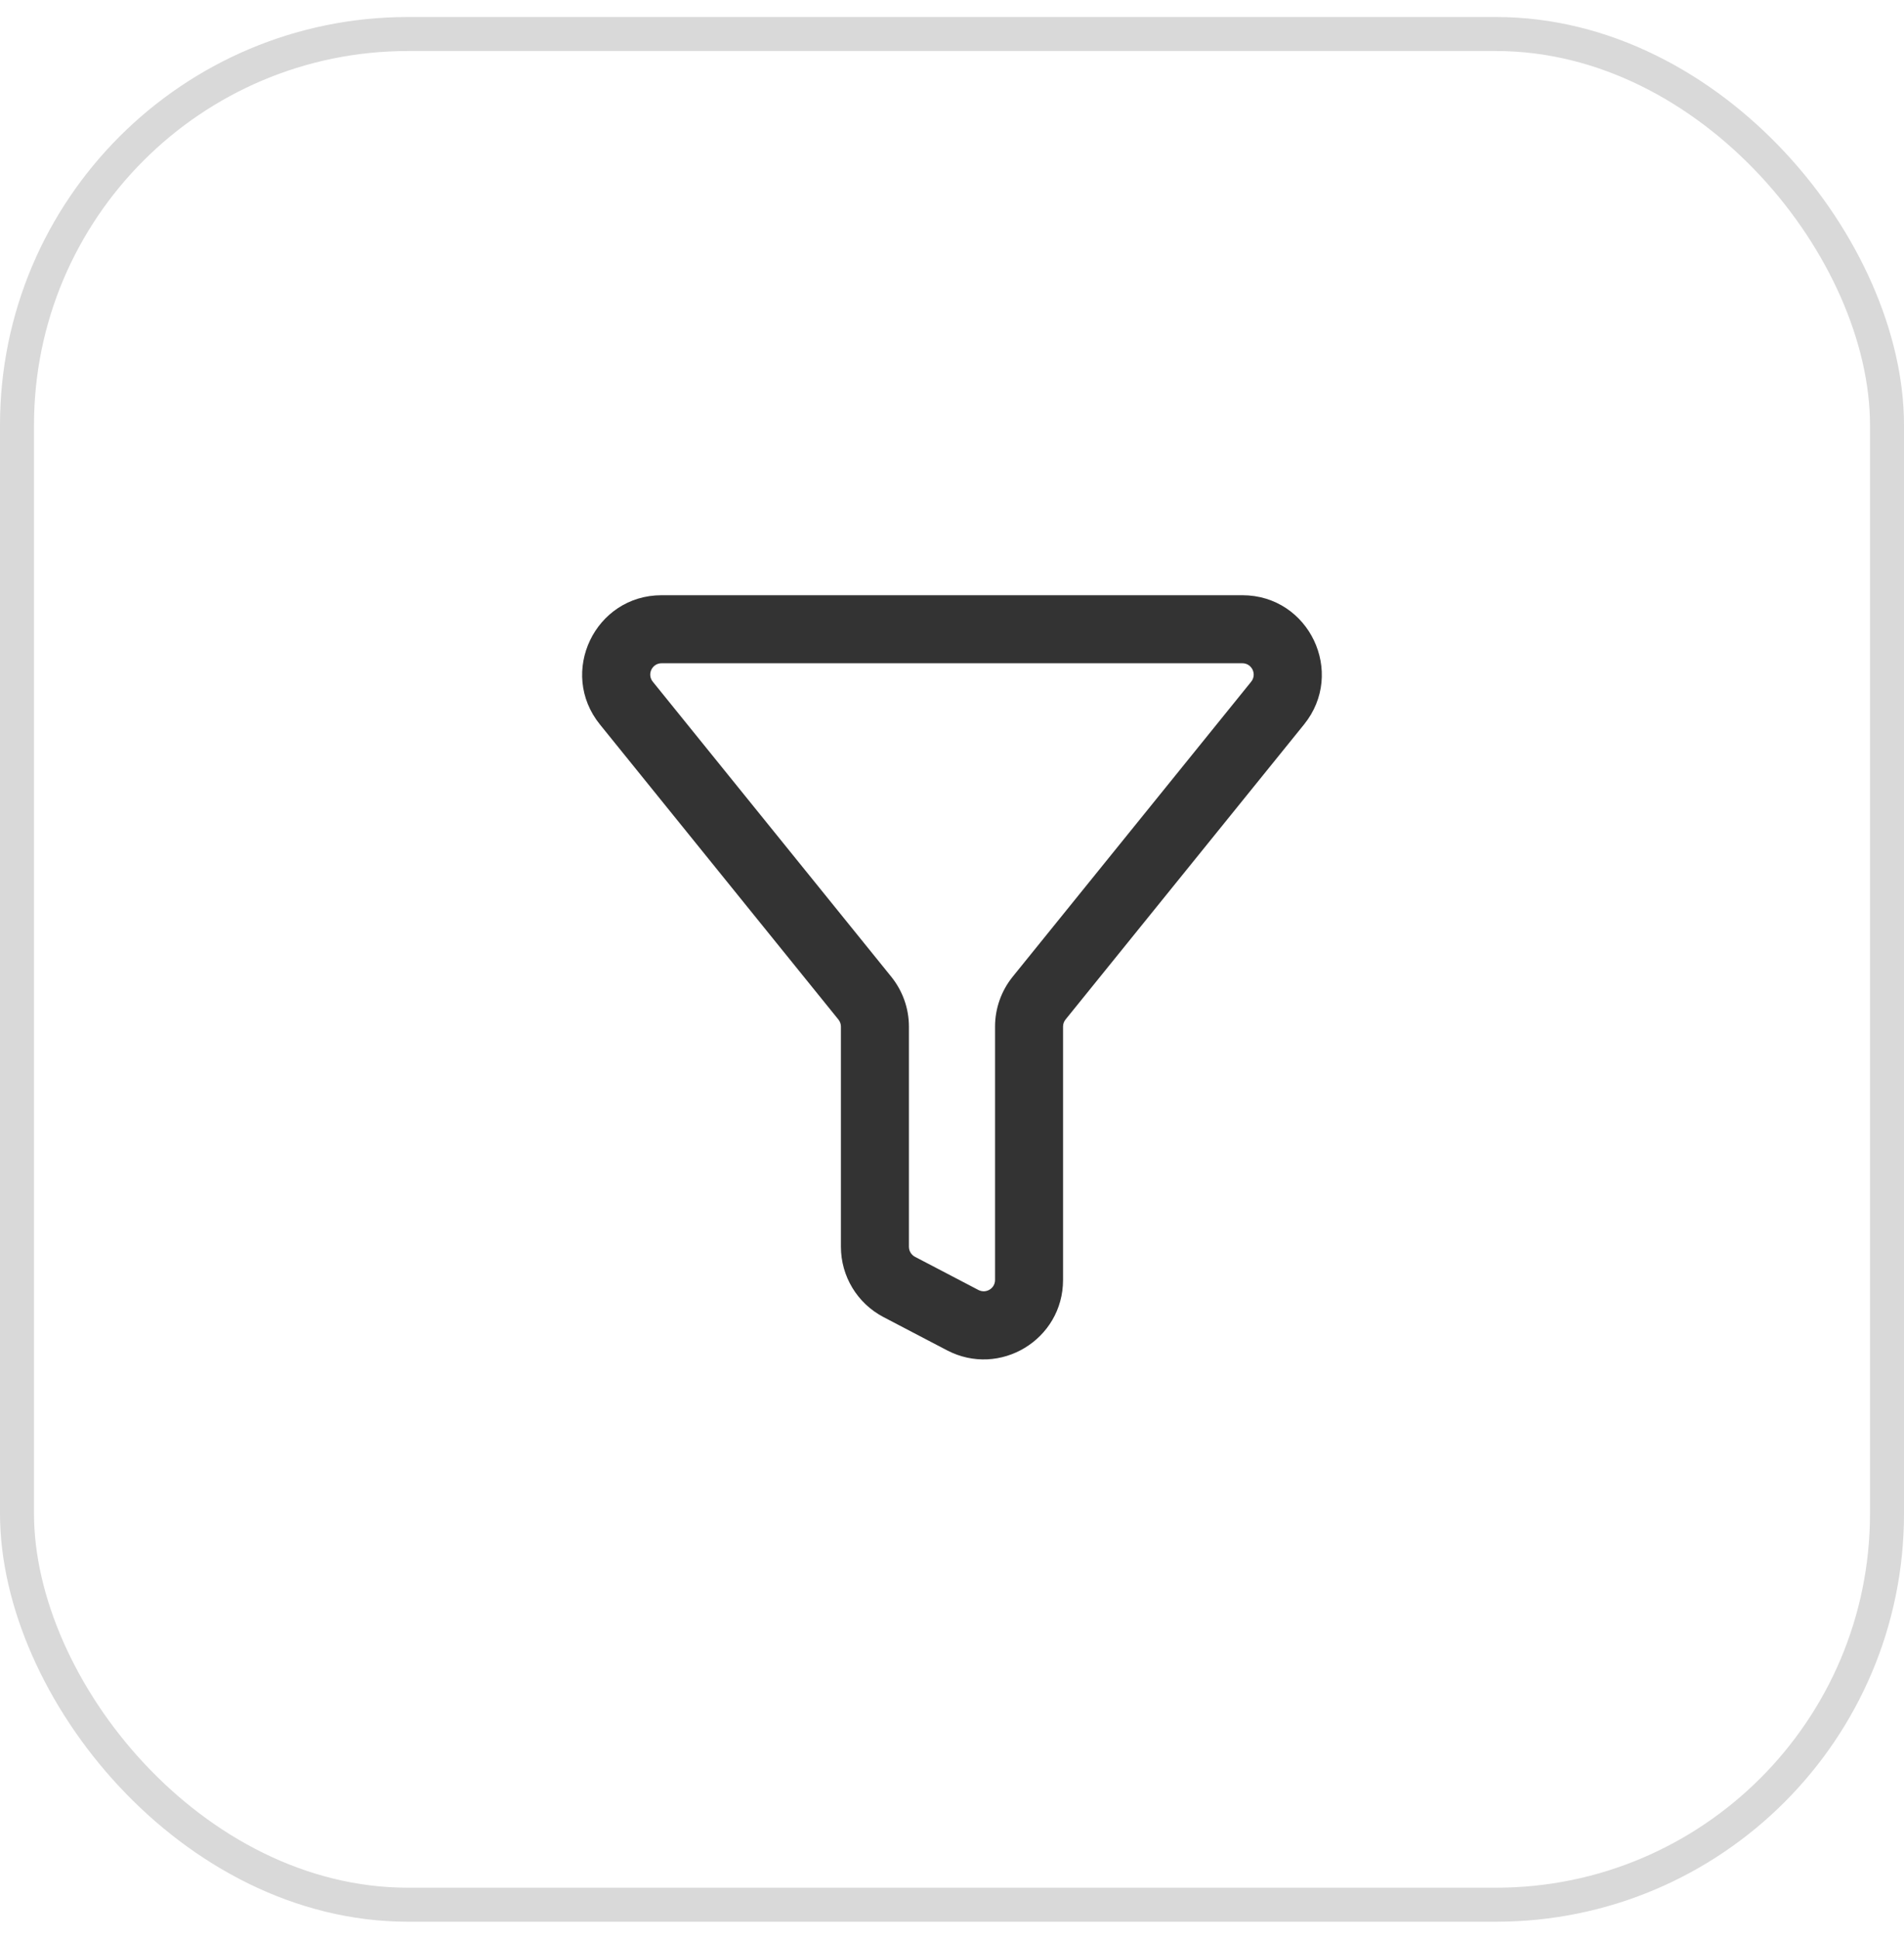<svg width="56" height="57" viewBox="0 0 56 57" fill="none" xmlns="http://www.w3.org/2000/svg"><rect x="0.5" y="1" width="55" height="55" rx="11.5" stroke="#D9D9D9"/><path fill-rule="evenodd" clip-rule="evenodd" d="M17.645 21.3C16.411 19.775 17.497 17.5 19.459 17.5H36.54C38.502 17.5 39.588 19.775 38.354 21.3L31.34 29.974C31.292 30.033 31.266 30.107 31.266 30.183V37.632C31.266 39.385 29.405 40.512 27.851 39.699L25.985 38.723C25.215 38.321 24.733 37.524 24.733 36.656V30.183C24.733 30.107 24.706 30.033 24.658 29.974L17.645 21.3ZM19.459 19.5C19.178 19.5 19.023 19.825 19.2 20.043L26.213 28.716C26.549 29.132 26.733 29.649 26.733 30.183V36.656C26.733 36.78 26.802 36.893 26.911 36.951L28.778 37.927C29 38.043 29.266 37.882 29.266 37.632V30.183C29.266 29.649 29.449 29.132 29.785 28.716L36.799 20.043C36.975 19.825 36.82 19.5 36.54 19.5H19.459Z" fill="#333333"/></svg>